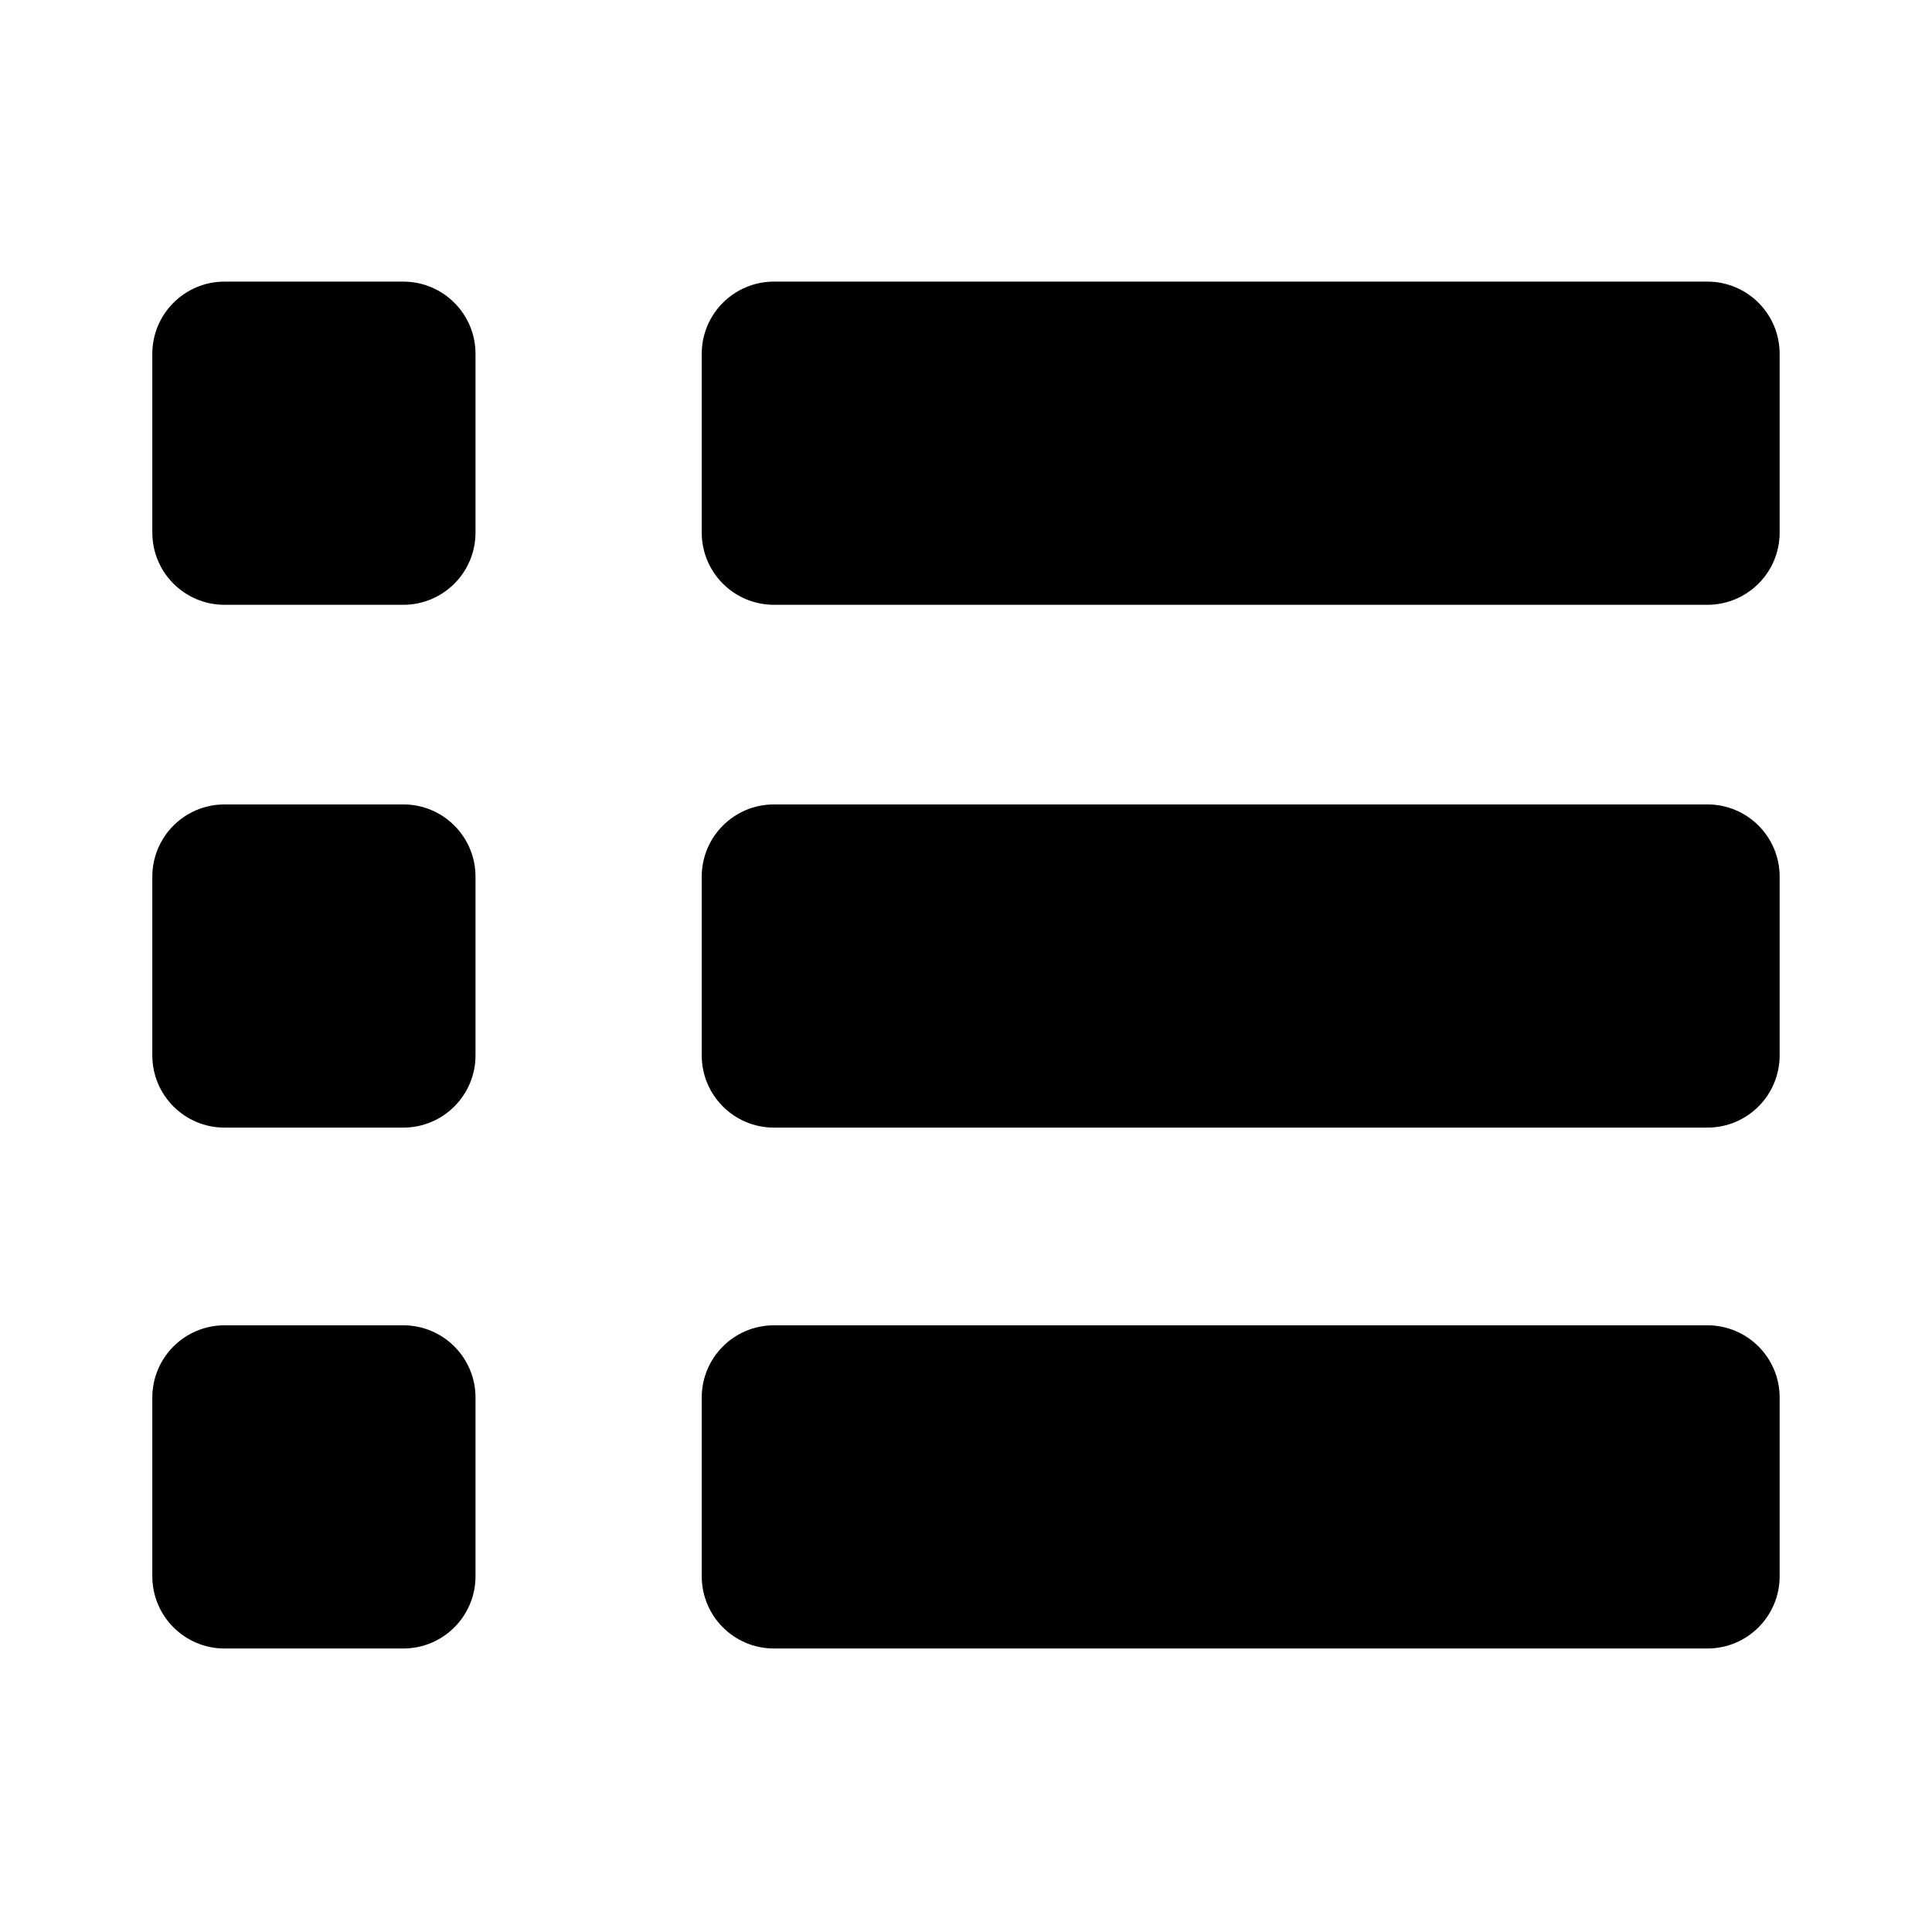 <?xml version="1.0" encoding="UTF-8"?>
<!-- Uploaded to: SVG Repo, www.svgrepo.com, Generator: SVG Repo Mixer Tools -->
<svg fill="#000000" width="800px" height="800px" version="1.1" viewBox="144 144 512 512" xmlns="http://www.w3.org/2000/svg">
 <g>
  <path d="m250.87 218.63h-47.359c-10.578 0-19.145 8.566-19.145 19.145v47.359c0 10.578 8.566 19.145 19.145 19.145h47.359c10.578 0 19.145-8.566 19.145-19.145v-47.359c0-10.582-8.566-19.145-19.145-19.145z"/>
  <path d="m596.48 218.63h-247.37c-10.578 0-19.145 8.566-19.145 19.145v47.359c0 10.578 8.566 19.145 19.145 19.145l247.37-0.004c10.578 0 19.145-8.566 19.145-19.145v-47.359c0-10.578-8.566-19.141-19.145-19.141z"/>
  <path d="m250.87 357.18h-47.359c-10.578 0-19.145 8.566-19.145 19.145v47.359c0 10.578 8.566 19.145 19.145 19.145h47.359c10.578 0 19.145-8.566 19.145-19.145v-47.359c0-10.582-8.566-19.145-19.145-19.145z"/>
  <path d="m596.48 357.18h-247.37c-10.578 0-19.145 8.566-19.145 19.145v47.359c0 10.578 8.566 19.145 19.145 19.145h247.37c10.578 0 19.145-8.566 19.145-19.145v-47.359c0-10.582-8.566-19.145-19.145-19.145z"/>
  <path d="m250.87 495.22h-47.359c-10.578 0-19.145 8.566-19.145 19.145v47.359c0 10.578 8.566 19.145 19.145 19.145h47.359c10.578 0 19.145-8.566 19.145-19.145v-47.359c0-10.578-8.566-19.145-19.145-19.145z"/>
  <path d="m596.48 495.22h-247.37c-10.578 0-19.145 8.566-19.145 19.145v47.359c0 10.578 8.566 19.145 19.145 19.145h247.37c10.578 0 19.145-8.566 19.145-19.145v-47.359c0-10.578-8.566-19.145-19.145-19.145z"/>
 </g>
</svg>